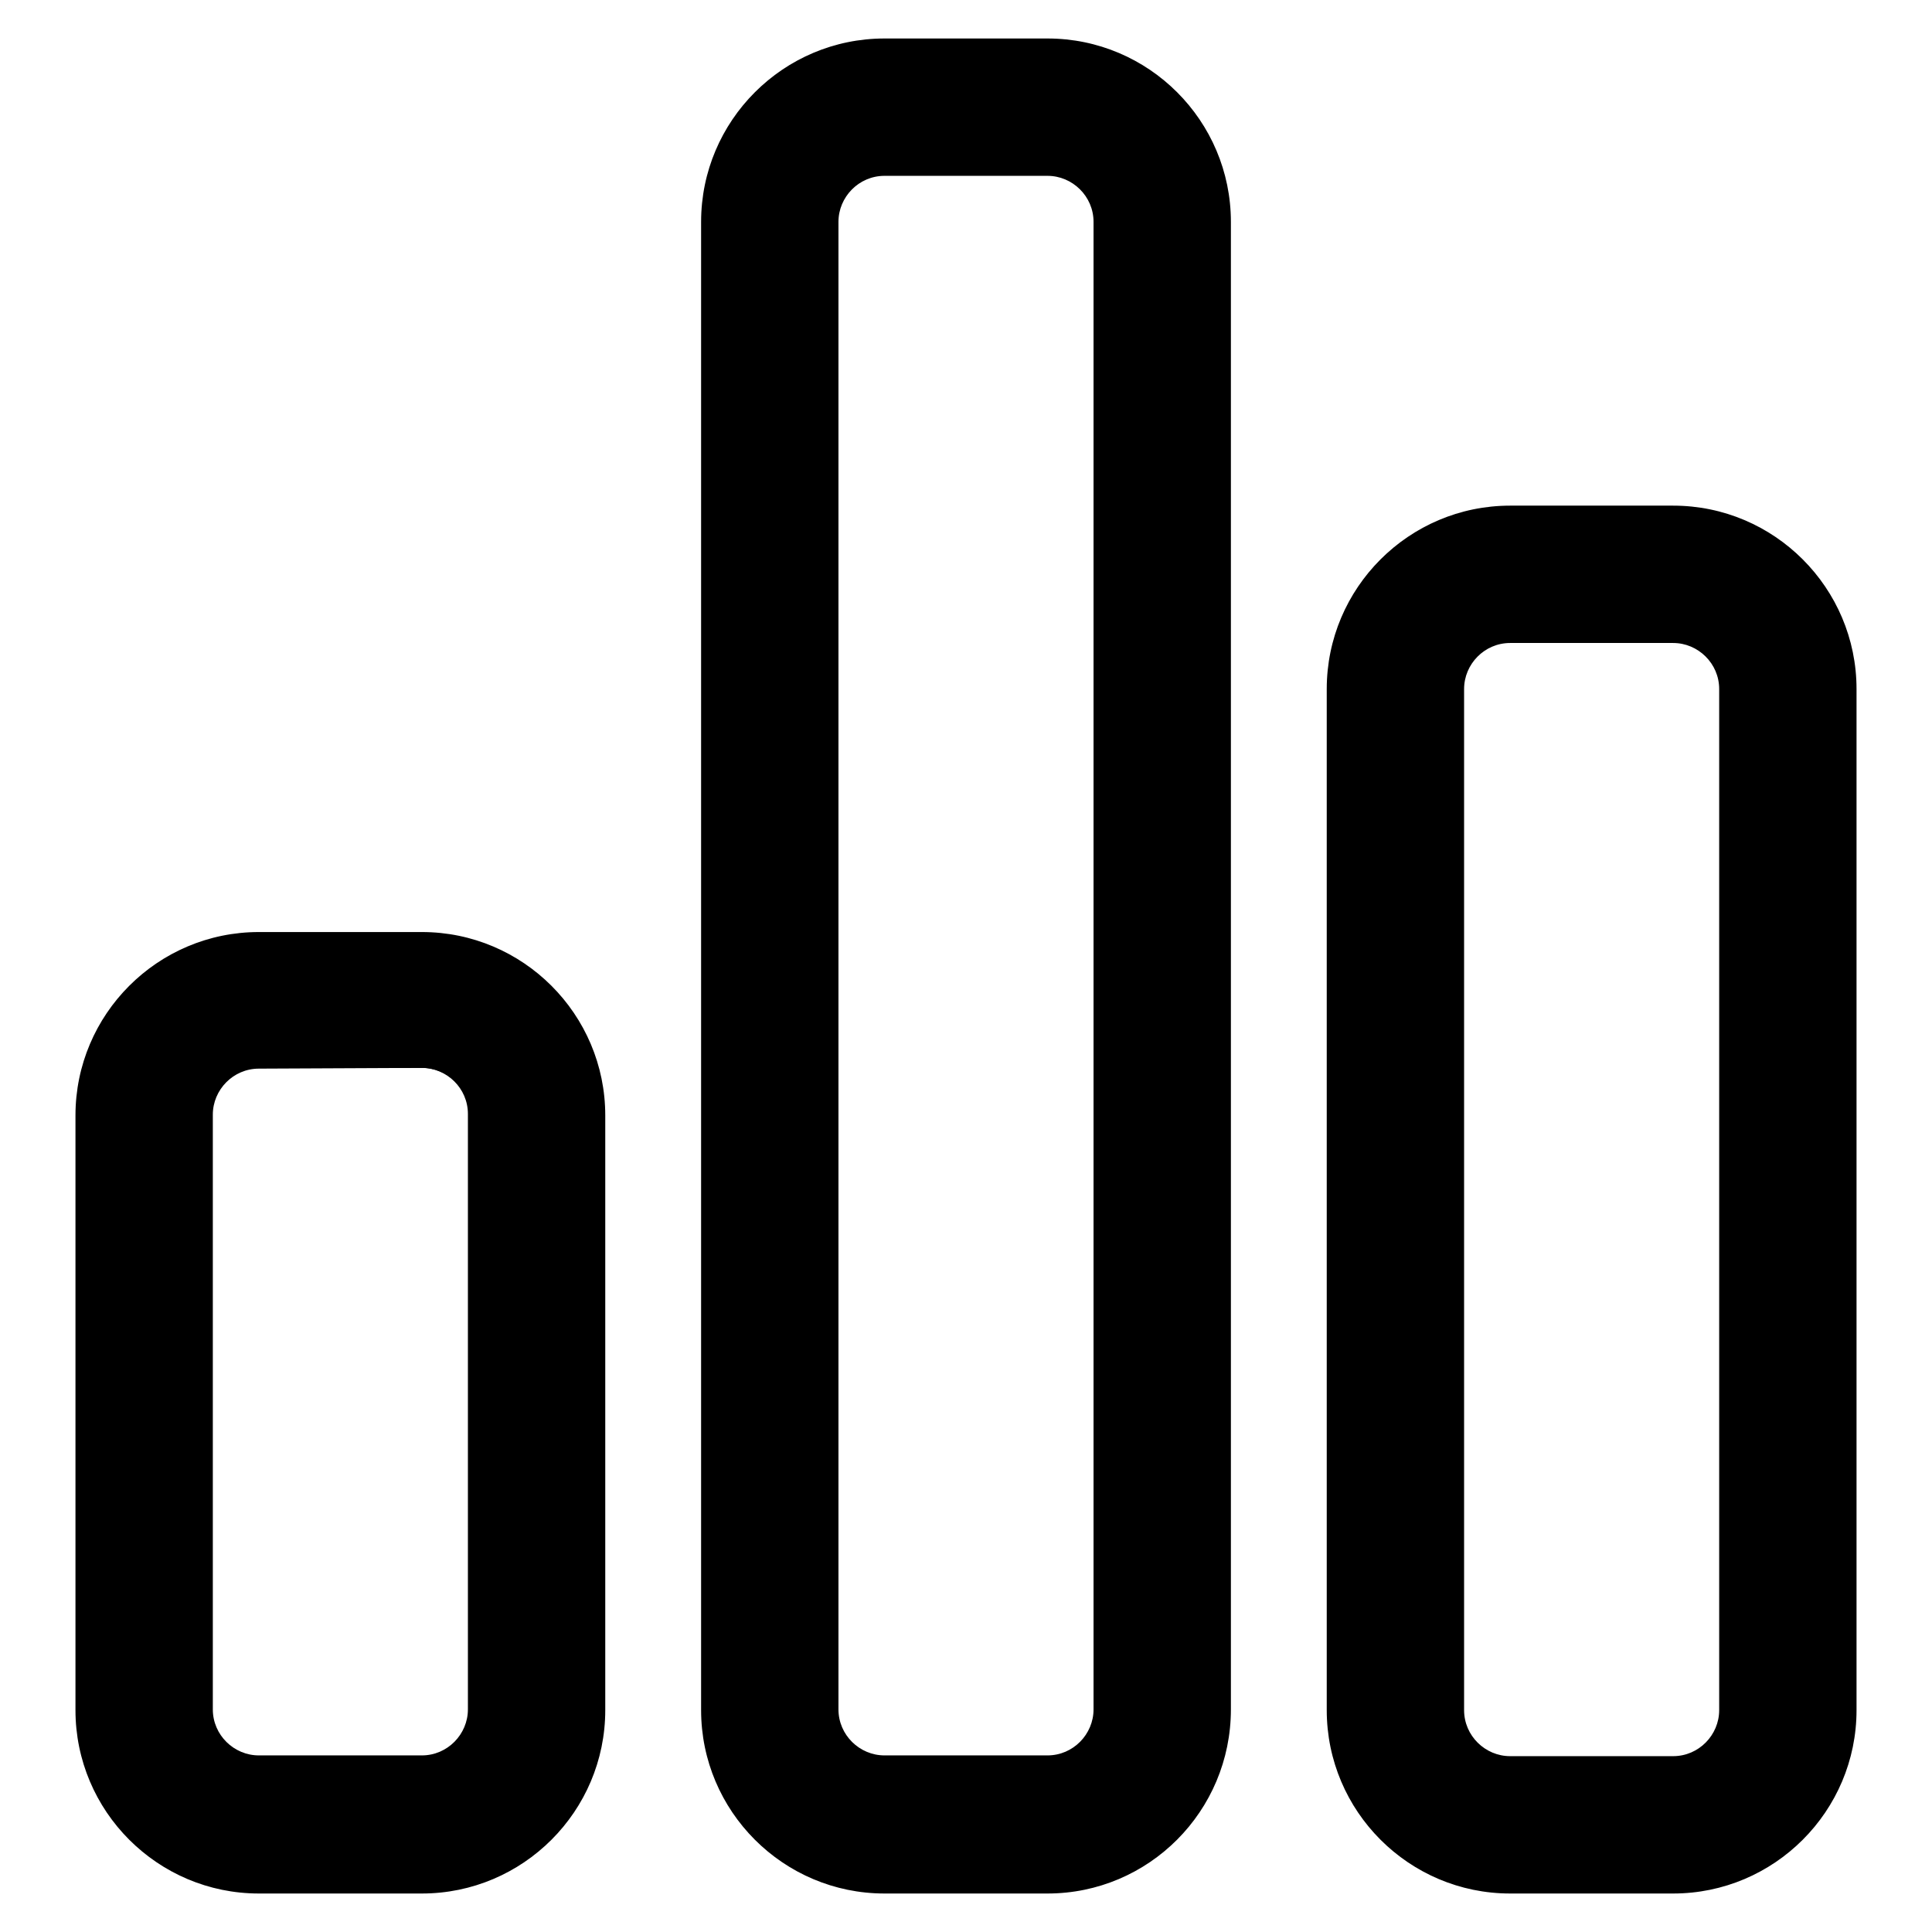 <?xml version="1.0" encoding="utf-8"?>
<!-- Svg Vector Icons : http://www.onlinewebfonts.com/icon -->
<!DOCTYPE svg PUBLIC "-//W3C//DTD SVG 1.1//EN" "http://www.w3.org/Graphics/SVG/1.1/DTD/svg11.dtd">
<svg version="1.1" xmlns="http://www.w3.org/2000/svg" xmlns:xlink="http://www.w3.org/1999/xlink" x="0px" y="0px" viewBox="0 0 256 256" enable-background="new 0 0 256 256" xml:space="preserve">
<g><g><g><g><g><path fill="#000000" d="M55.9,123.6H34.3c-13.3,0-24.1,10.8-24.1,24.1v78.8c0,13.3,10.8,24.1,24.1,24.1h21.6c13.3,0,24.1-10.8,24.1-24.1v-78.8C79.9,134.4,69.1,123.6,55.9,123.6z M62.2,226.6c0,3.5-2.8,6.3-6.3,6.3H34.3c-3.5,0-6.3-2.8-6.3-6.3v-78.8c0-3.5,2.8-6.3,6.3-6.3h21.6c3.5,0,6.3,2.8,6.3,6.3V226.6L62.2,226.6z"/><path fill="#000000" d="M55.9,250.9H34.3C20.9,250.9,10,240,10,226.6v-78.8c0-13.4,10.9-24.3,24.3-24.3h21.6c13.4,0,24.3,10.9,24.3,24.3v78.8C80.2,240,69.3,250.9,55.9,250.9z M34.3,123.9c-13.2,0-23.9,10.7-23.9,23.9v78.8c0,13.2,10.7,23.9,23.9,23.9h21.6c13.2,0,23.9-10.7,23.9-23.9v-78.9c0-13.2-10.7-23.9-23.9-23.9L34.3,123.9L34.3,123.9z M55.9,233.1H34.3c-3.6,0-6.5-2.9-6.5-6.5v-78.8c0-3.6,2.9-6.5,6.5-6.5h21.6c3.6,0,6.5,2.9,6.5,6.5v78.8C62.4,230.2,59.5,233.1,55.9,233.1z M34.3,141.6c-3.4,0-6.1,2.8-6.1,6.1v78.8c0,3.4,2.8,6.1,6.1,6.1h21.6c3.4,0,6.1-2.8,6.1-6.1v-78.9c0-3.4-2.8-6.1-6.1-6.1L34.3,141.6L34.3,141.6z"/></g><g><path fill="#000000" d="M138.8,250.7c13.3,0,24.1-10.8,24.1-24.1V29.4c0-13.3-10.8-24.1-24.1-24.1h-21.6c-13.3,0-24.1,10.8-24.1,24.1v197.1c0,13.3,10.8,24.1,24.1,24.1H138.8L138.8,250.7z M110.9,226.6V29.4c0-3.5,2.8-6.3,6.3-6.3h21.6c3.5,0,6.3,2.8,6.3,6.3v197.1c0,3.5-2.8,6.3-6.3,6.3h-21.6C113.7,232.9,110.9,230.1,110.9,226.6z"/><path fill="#000000" d="M138.8,250.9h-21.6c-13.4,0-24.3-10.9-24.3-24.3V29.4c0-13.4,10.9-24.3,24.3-24.3h21.6c13.4,0,24.3,10.9,24.3,24.3v197.1C163.1,240,152.2,250.9,138.8,250.9z M117.2,5.6c-13.2,0-23.9,10.7-23.9,23.9v197.1c0,13.2,10.7,23.9,23.9,23.9h21.6c13.2,0,23.9-10.7,23.9-23.9V29.4c0-13.2-10.7-23.9-23.9-23.9L117.2,5.6L117.2,5.6z M138.8,233.1h-21.6c-3.6,0-6.5-2.9-6.5-6.5V29.4c0-3.6,2.9-6.5,6.5-6.5h21.6c3.6,0,6.5,2.9,6.5,6.5v197.1C145.3,230.2,142.4,233.1,138.8,233.1z M117.2,23.3c-3.4,0-6.1,2.8-6.1,6.1v197.1c0,3.4,2.8,6.1,6.1,6.1h21.6c3.4,0,6.1-2.8,6.1-6.1V29.4c0-3.4-2.8-6.1-6.1-6.1L117.2,23.3L117.2,23.3z"/></g><g><path fill="#000000" d="M221.7,250.7c13.3,0,24.1-10.8,24.1-24.1V91.3c0-13.3-10.8-24.1-24.1-24.1h-21.6C186.8,67.2,176,78,176,91.3v135.3c0,13.3,10.8,24.1,24.1,24.1H221.7L221.7,250.7z M193.8,226.6V91.3c0-3.5,2.8-6.3,6.3-6.3h21.6c3.5,0,6.3,2.8,6.3,6.3v135.3c0,3.5-2.8,6.3-6.3,6.3h-21.6C196.7,232.9,193.8,230.1,193.8,226.6z"/><path fill="#000000" d="M200.1,250.9c-13.4,0-24.3-10.9-24.3-24.3V91.3c0-13.4,10.9-24.3,24.3-24.3h21.6c13.4,0,24.3,10.9,24.3,24.3v135.3c0,13.4-10.9,24.3-24.3,24.3H200.1z M200.1,67.4c-13.2,0-23.9,10.7-23.9,23.9v135.3c0,13.2,10.7,23.9,23.9,23.9h21.6c13.2,0,23.9-10.7,23.9-23.9V91.3c0-13.2-10.7-23.9-23.9-23.9H200.1L200.1,67.4z M221.7,233.1h-21.6c-3.6,0-6.5-2.9-6.5-6.5V91.3c0-3.6,2.9-6.5,6.5-6.5h21.6c3.6,0,6.5,2.9,6.5,6.5v135.3C228.2,230.2,225.3,233.1,221.7,233.1z M200.1,85.2c-3.4,0-6.1,2.8-6.1,6.1v135.3c0,3.4,2.8,6.1,6.1,6.1h21.6c3.4,0,6.1-2.8,6.1-6.1V91.3c0-3.4-2.8-6.1-6.1-6.1H200.1z"/></g></g></g><g></g><g></g><g></g><g></g><g></g><g></g><g></g><g></g><g></g><g></g><g></g><g></g><g></g><g></g><g></g></g></g>
</svg>